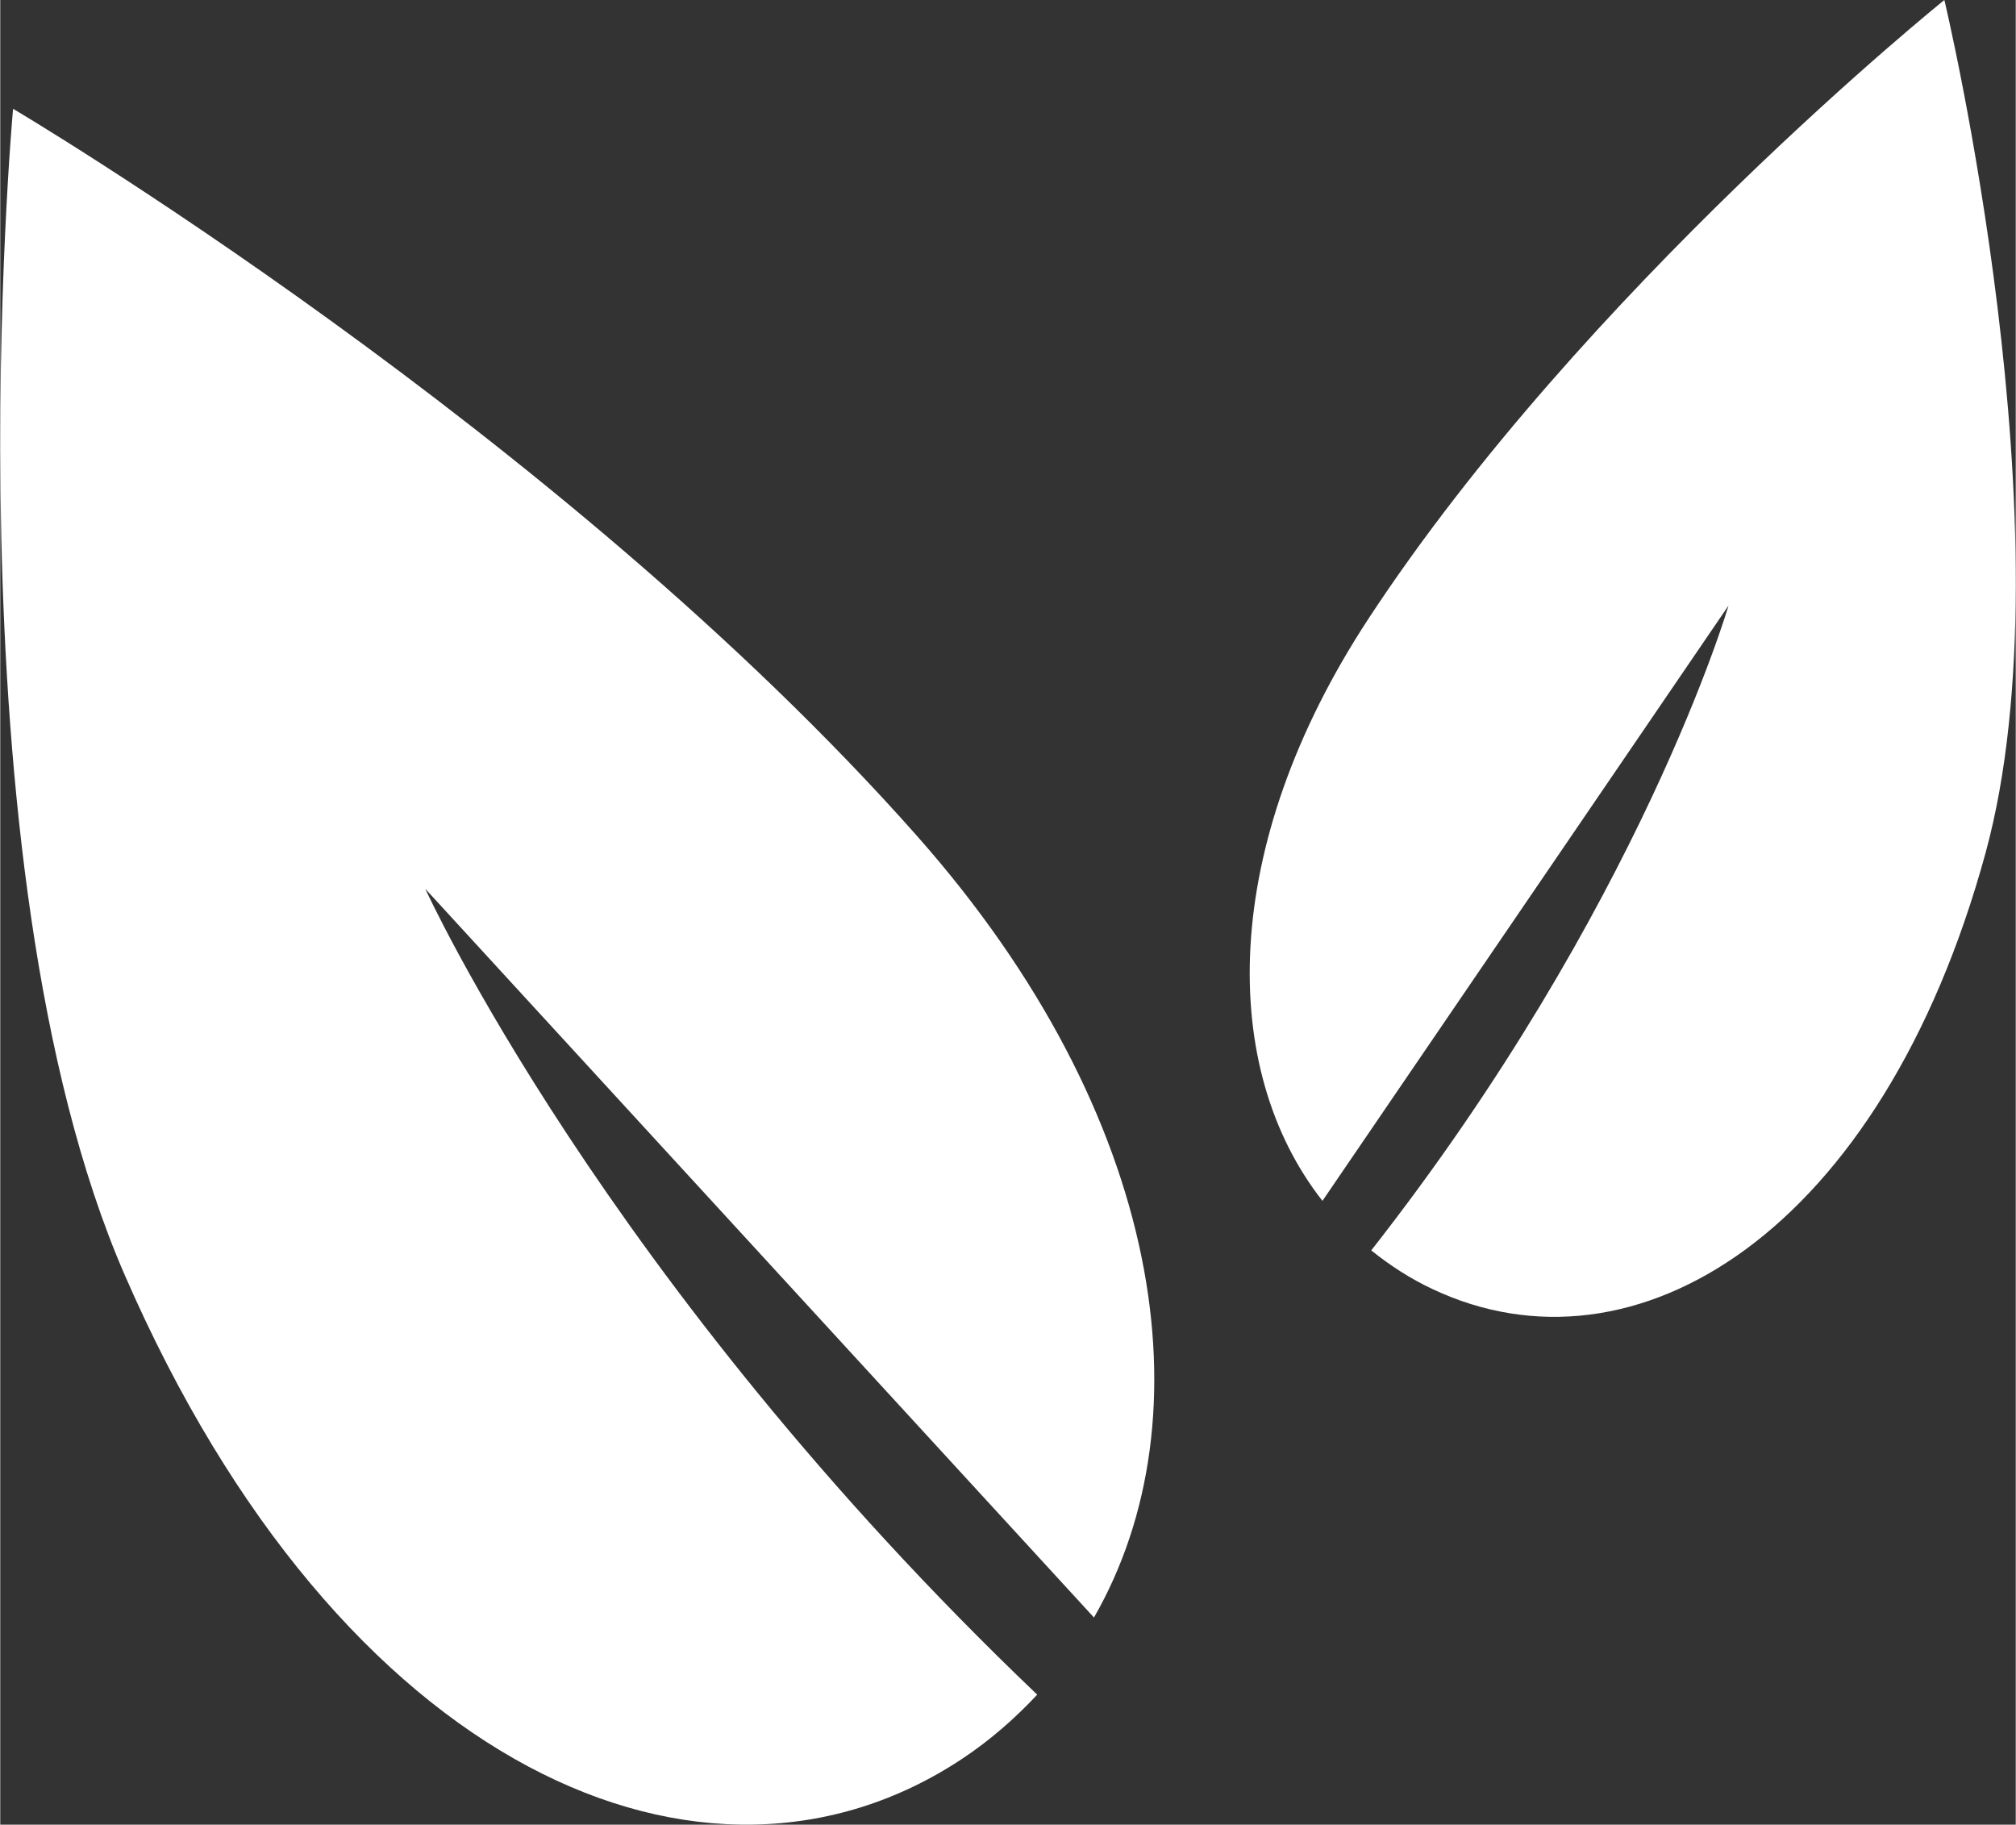 <?xml version="1.0" encoding="UTF-8"?>
<!DOCTYPE svg PUBLIC "-//W3C//DTD SVG 1.1//EN" "http://www.w3.org/Graphics/SVG/1.1/DTD/svg11.dtd">
<!-- Creator: CorelDRAW X6 -->
<svg xmlns="http://www.w3.org/2000/svg" xml:space="preserve" width="179px" height="162px" version="1.1" shape-rendering="geometricPrecision" text-rendering="geometricPrecision" image-rendering="optimizeQuality" fill-rule="evenodd" clip-rule="evenodd"
viewBox="0 0 76988 69693"
 xmlns:xlink="http://www.w3.org/1999/xlink">
 <rect x="0" y="0" width="76988" height="69693" fill="#333333" stroke="none"/>
 <g id="Layer_x0020_1">
  <g id="_1074033760">
   <path fill="white" fill-rule="nonzero" d="M16237 33950l25541 27831c4379,-7622 2722,-19135 -6760,-29852 -13655,-15435 -34528,-27774 -34528,-27774 0,0 -2623,28725 4268,44551 8238,18921 22191,24957 31976,18478 1078,-714 2025,-1548 2876,-2456 -16565,-15813 -23373,-30778 -23373,-30778z"/>
   <path fill="white" fill-rule="nonzero" d="M74261 0c0,0 -13763,11078 -21999,23633 -5717,8720 -5712,17194 -1757,22234l15511 -22737c0,0 -3355,11500 -13647,24629 710,570 1482,1074 2337,1476 7732,3652 17165,-2160 21130,-16663 3314,-12131 -1575,-32572 -1575,-32572z"/>
  </g>
 </g>
</svg>
